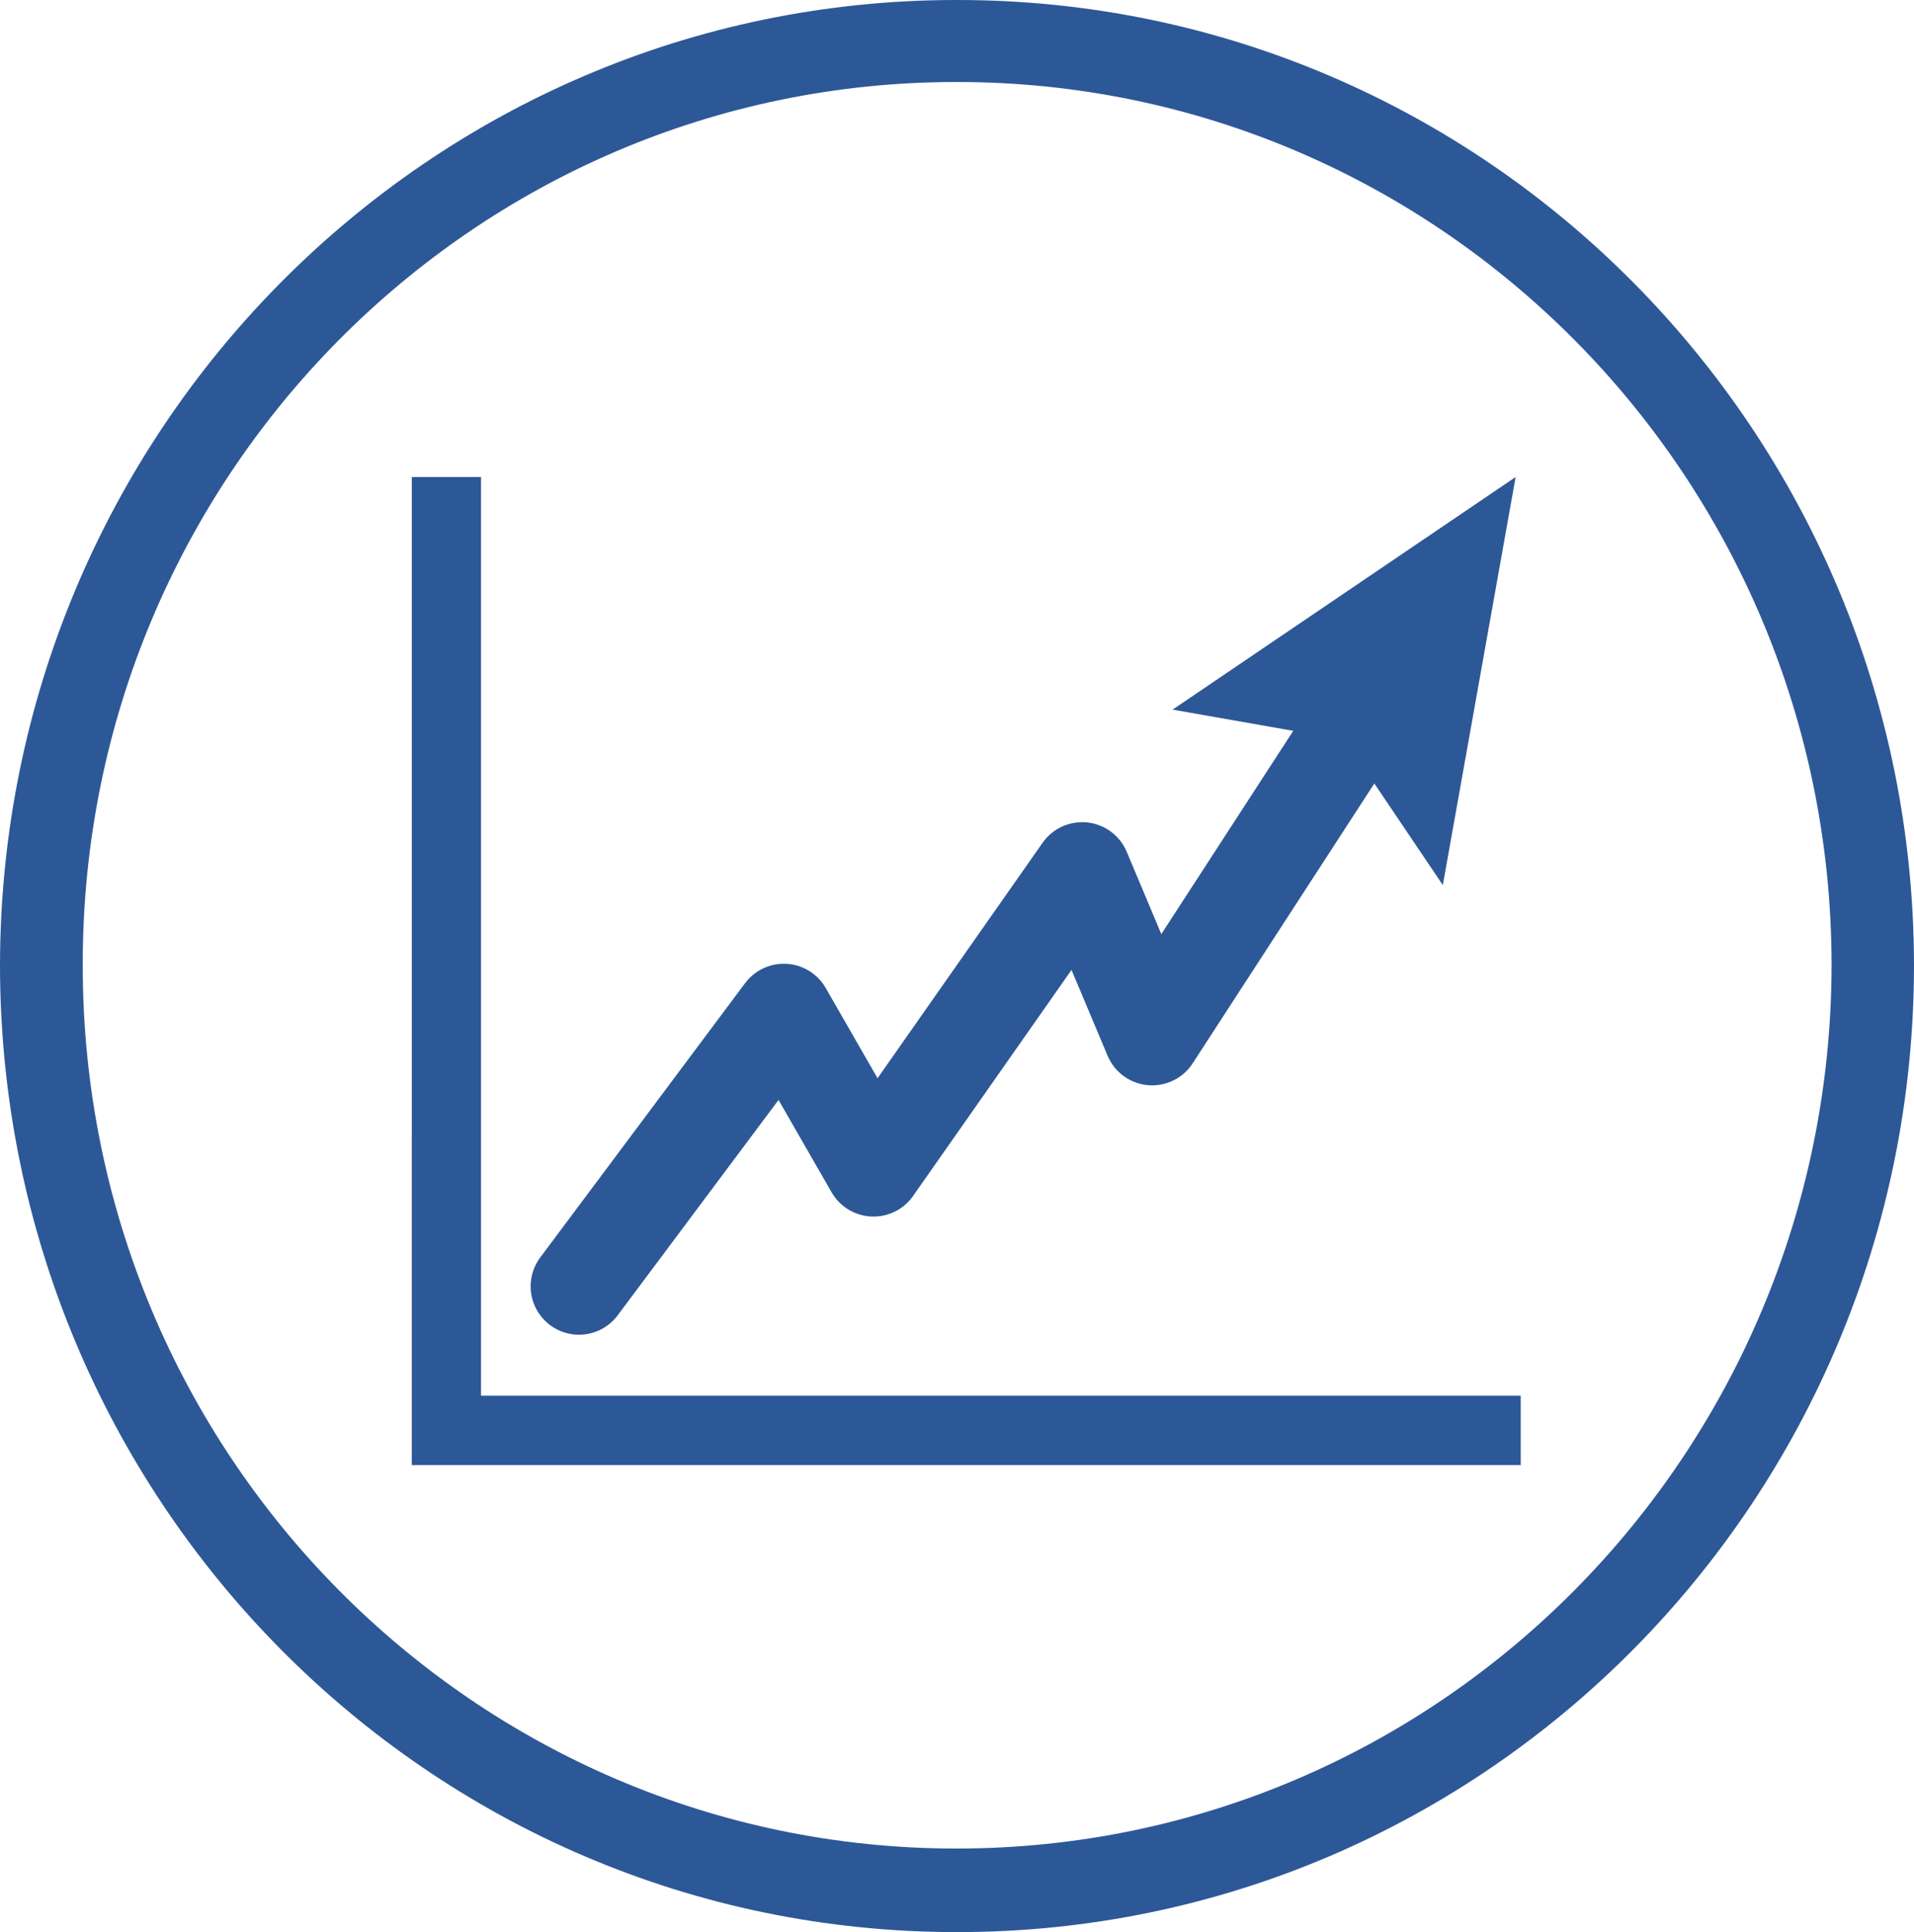 <?xml version="1.0" encoding="UTF-8"?><svg id="Layer_2" xmlns="http://www.w3.org/2000/svg" viewBox="0 0 99 99.916"><defs><style>.cls-1,.cls-2{fill:#2d5897;}.cls-3{fill:none;stroke:#2d5897;stroke-linecap:round;stroke-linejoin:round;stroke-width:5px;}.cls-2{fill-rule:evenodd;}</style></defs><g id="Layer_1-2"><g id="icon-arrow-up"><path class="cls-1" d="M49.5,0C22.18-.018,.025,22.357,0,49.932c.025,27.622,22.18,49.994,49.5,49.984,27.33,.01,49.48-22.361,49.5-49.984C98.98,22.357,76.83-.018,49.5,0Zm-.024,95.595c-24.975,0-45.221-20.454-45.196-45.709-.027-25.203,20.221-45.654,45.196-45.645,24.985-.01,45.233,20.443,45.261,45.646-.027,25.254-20.277,45.708-45.261,45.708Z"/><polygon class="cls-2" points="24.88 72.176 78.658 72.176 78.658 75.766 21.299 75.766 21.3 24.668 24.88 24.668 24.88 72.176"/><g><polyline class="cls-3" points="29.947 66.523 40.542 52.339 45.181 60.413 55.974 45.018 59.594 53.627 71.081 35.934"/><polygon class="cls-1" points="74.629 45.771 69.568 38.265 60.652 36.697 78.395 24.668 74.629 45.771"/></g></g></g></svg>